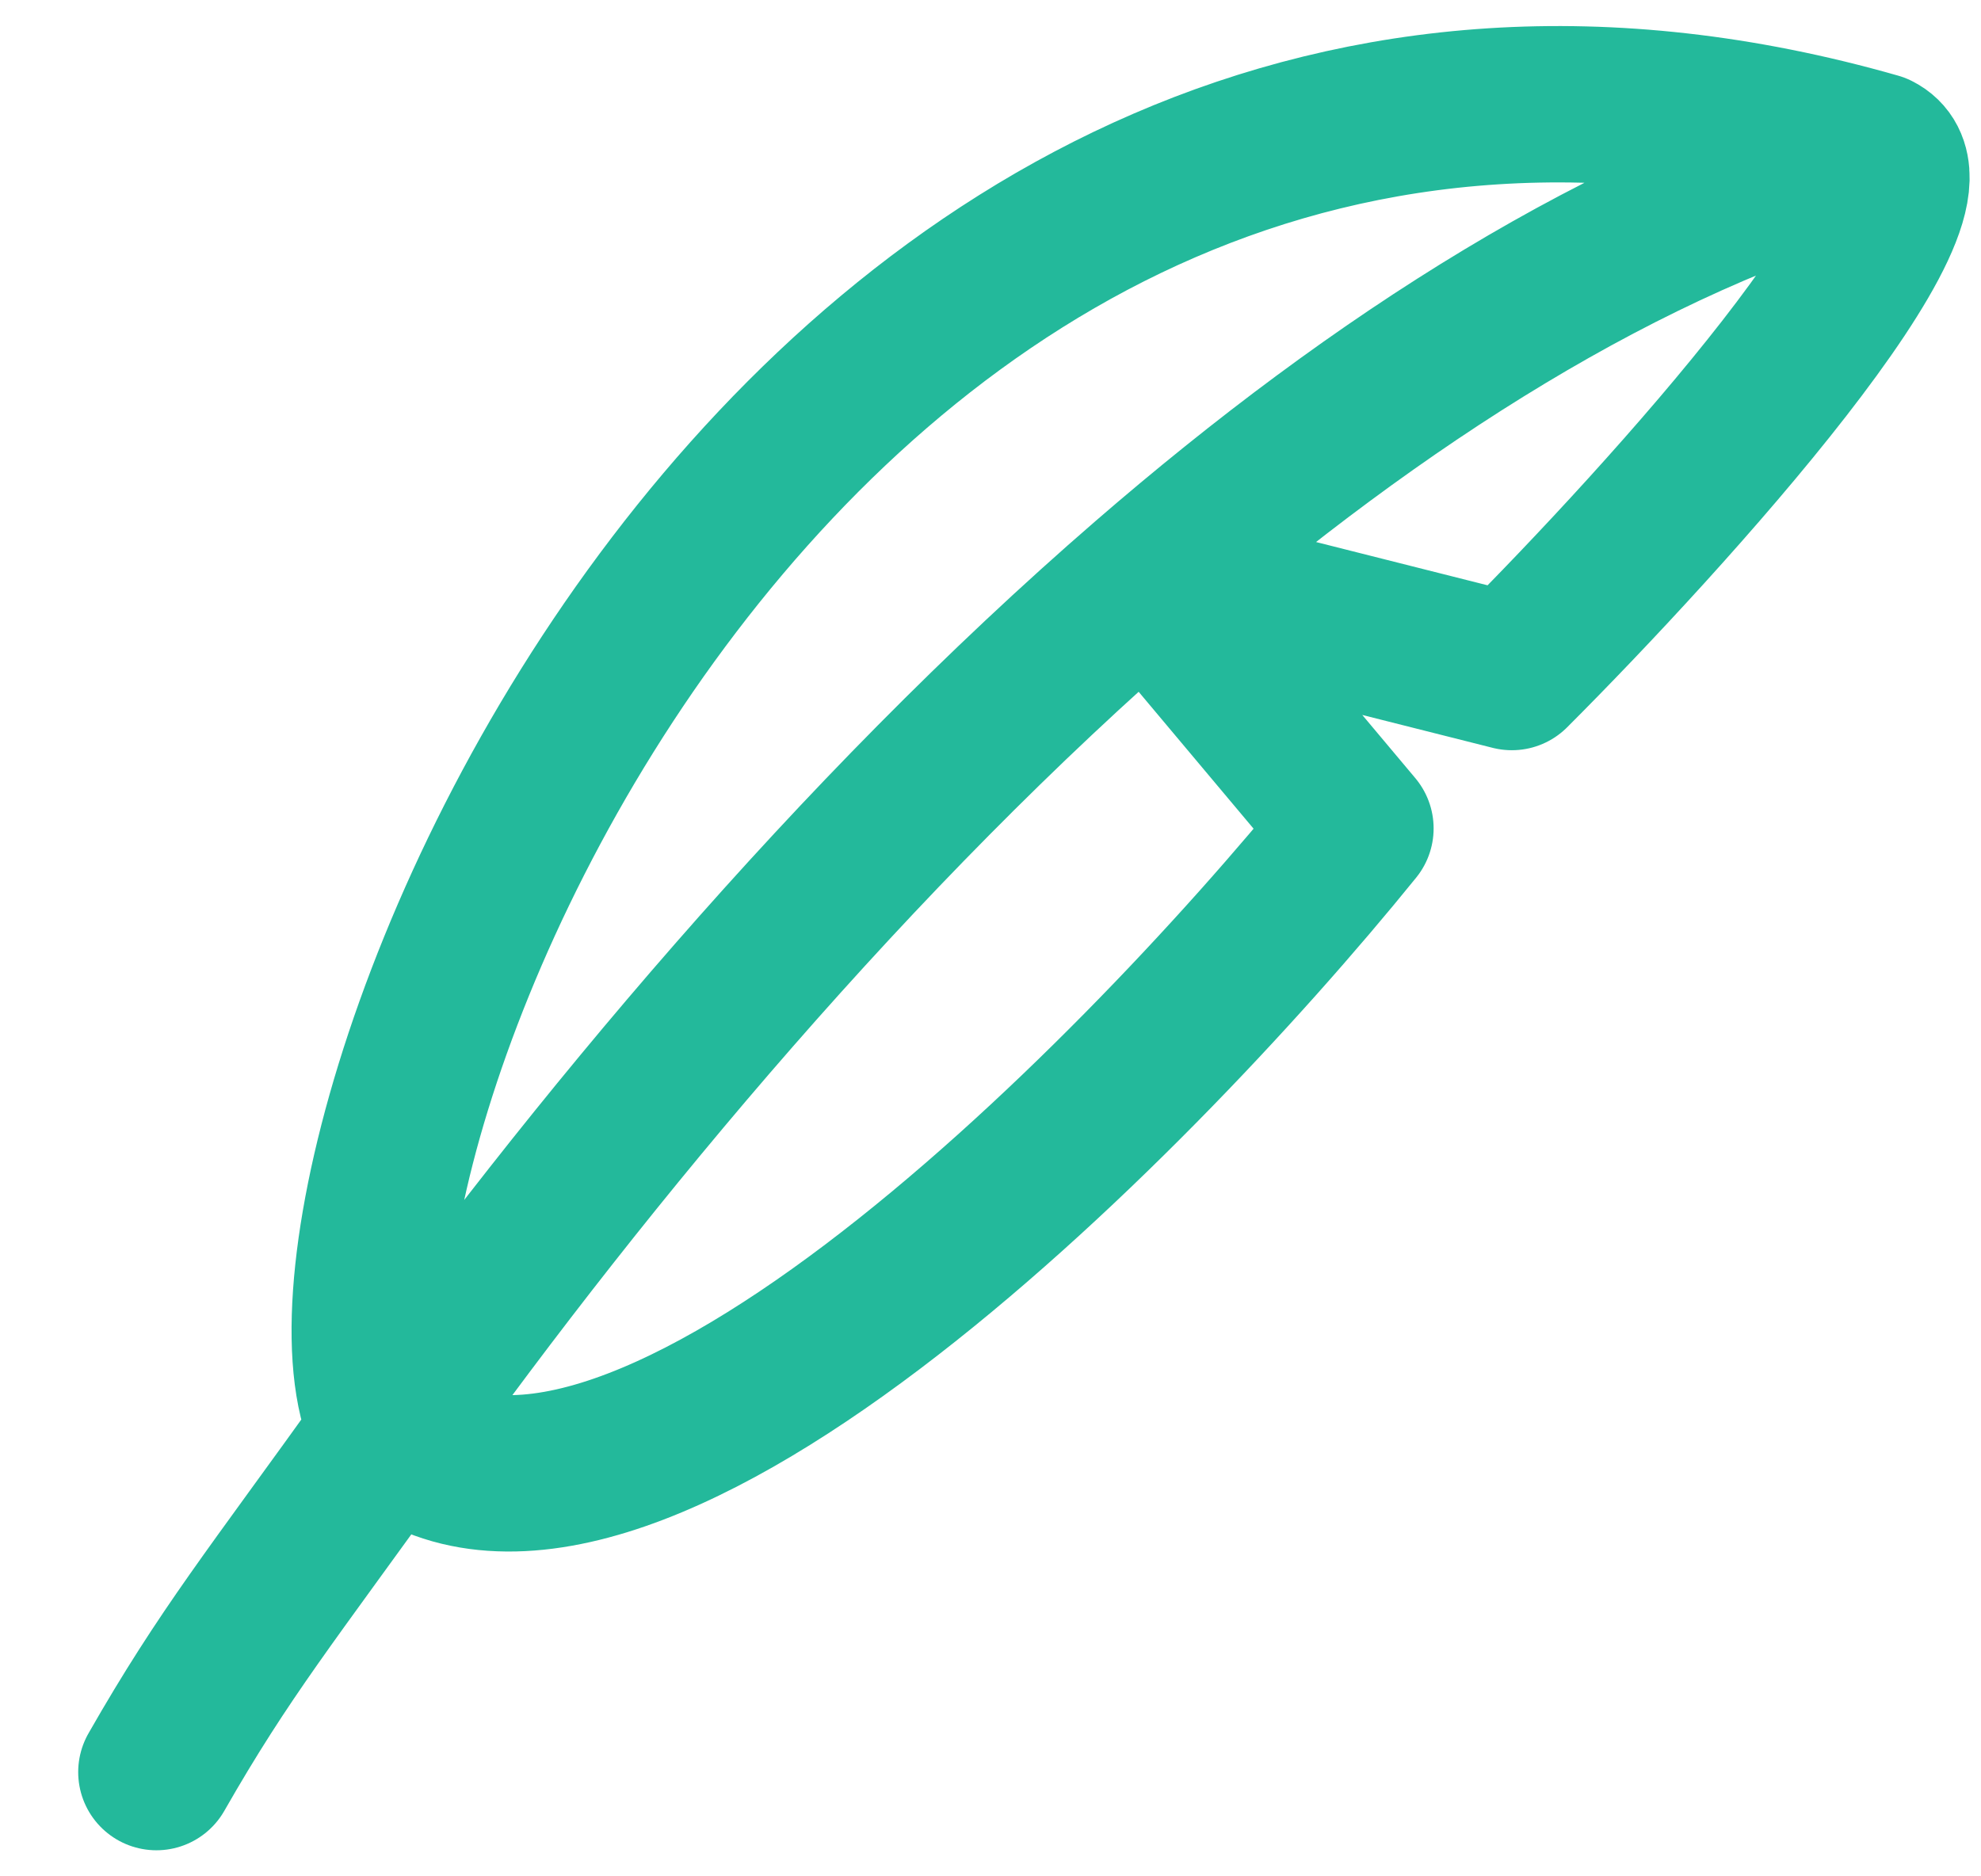 <svg width="19" height="18" viewBox="0 0 19 18" fill="none" xmlns="http://www.w3.org/2000/svg">
<path d="M1.5 17C2.159 15.847 2.591 15.325 3.729 13.736M18 1.447C7.5 -1.553 2.5 11.447 3.729 13.736M18 1.447C15.605 2.112 13.218 3.644 11 5.564M18 1.447C18.8 1.847 16 4.947 14.5 6.447L11 5.564M11 5.564L13 7.947C10.82 10.64 5.913 15.567 3.729 13.736M11 5.564C8.197 7.99 5.665 11.035 3.729 13.736" stroke="#23B99B" stroke-width="1.5" stroke-linecap="round" stroke-linejoin="round"/>
</svg>
